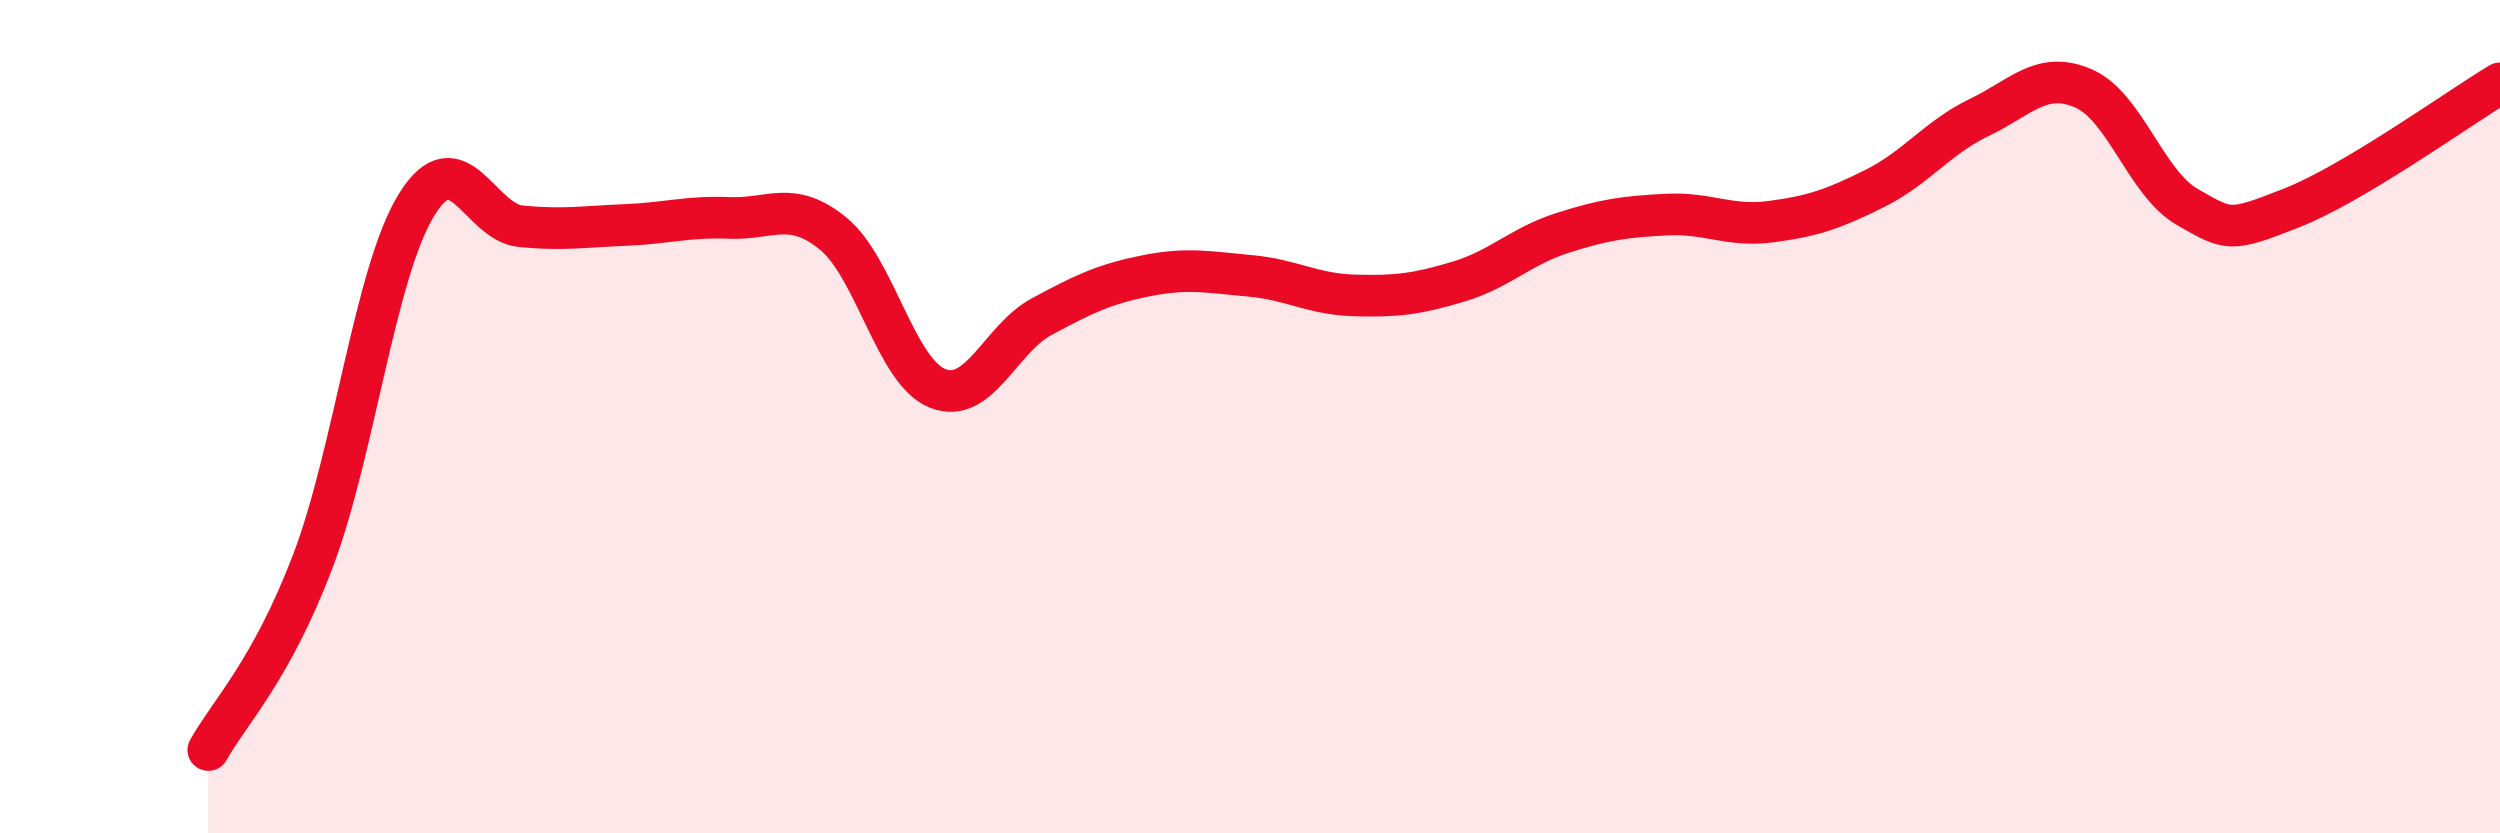 
    <svg width="60" height="20" viewBox="0 0 60 20" xmlns="http://www.w3.org/2000/svg">
      <path
        d="M 5,18 C 5.5,17.1 6.5,16.11 7.5,13.49 C 8.5,10.87 9,6.52 10,4.91 C 11,3.3 11.5,5.33 12.5,5.43 C 13.5,5.53 14,5.44 15,5.4 C 16,5.36 16.5,5.19 17.5,5.23 C 18.5,5.27 19,4.79 20,5.61 C 21,6.43 21.5,8.92 22.5,9.32 C 23.5,9.72 24,8.14 25,7.6 C 26,7.06 26.5,6.82 27.5,6.62 C 28.5,6.42 29,6.53 30,6.62 C 31,6.71 31.5,7.06 32.5,7.09 C 33.5,7.12 34,7.06 35,6.76 C 36,6.46 36.5,5.91 37.5,5.59 C 38.5,5.27 39,5.2 40,5.15 C 41,5.1 41.5,5.45 42.5,5.32 C 43.5,5.19 44,5.02 45,4.52 C 46,4.02 46.5,3.3 47.5,2.82 C 48.5,2.34 49,1.69 50,2.12 C 51,2.55 51.5,4.4 52.5,4.97 C 53.5,5.54 53.5,5.58 55,4.99 C 56.5,4.4 59,2.6 60,2L60 20L5 20Z"
        fill="#EB0A25"
        opacity="0.1"
        stroke-linecap="round"
        stroke-linejoin="round"
      />
      <path
        d="M 5,18 C 5.5,17.1 6.5,16.11 7.5,13.49 C 8.5,10.87 9,6.52 10,4.91 C 11,3.3 11.5,5.33 12.5,5.43 C 13.5,5.53 14,5.44 15,5.4 C 16,5.36 16.5,5.19 17.5,5.23 C 18.5,5.27 19,4.79 20,5.61 C 21,6.43 21.5,8.92 22.5,9.32 C 23.5,9.72 24,8.14 25,7.6 C 26,7.06 26.5,6.82 27.5,6.62 C 28.5,6.42 29,6.53 30,6.62 C 31,6.71 31.5,7.06 32.5,7.09 C 33.5,7.12 34,7.06 35,6.76 C 36,6.46 36.5,5.91 37.5,5.59 C 38.5,5.27 39,5.2 40,5.15 C 41,5.1 41.5,5.45 42.5,5.32 C 43.5,5.19 44,5.02 45,4.52 C 46,4.02 46.5,3.3 47.5,2.82 C 48.5,2.34 49,1.69 50,2.12 C 51,2.55 51.5,4.4 52.5,4.97 C 53.5,5.54 53.5,5.58 55,4.99 C 56.5,4.4 59,2.6 60,2"
        stroke="#EB0A25"
        stroke-width="1"
        fill="none"
        stroke-linecap="round"
        stroke-linejoin="round"
      />
    </svg>
  